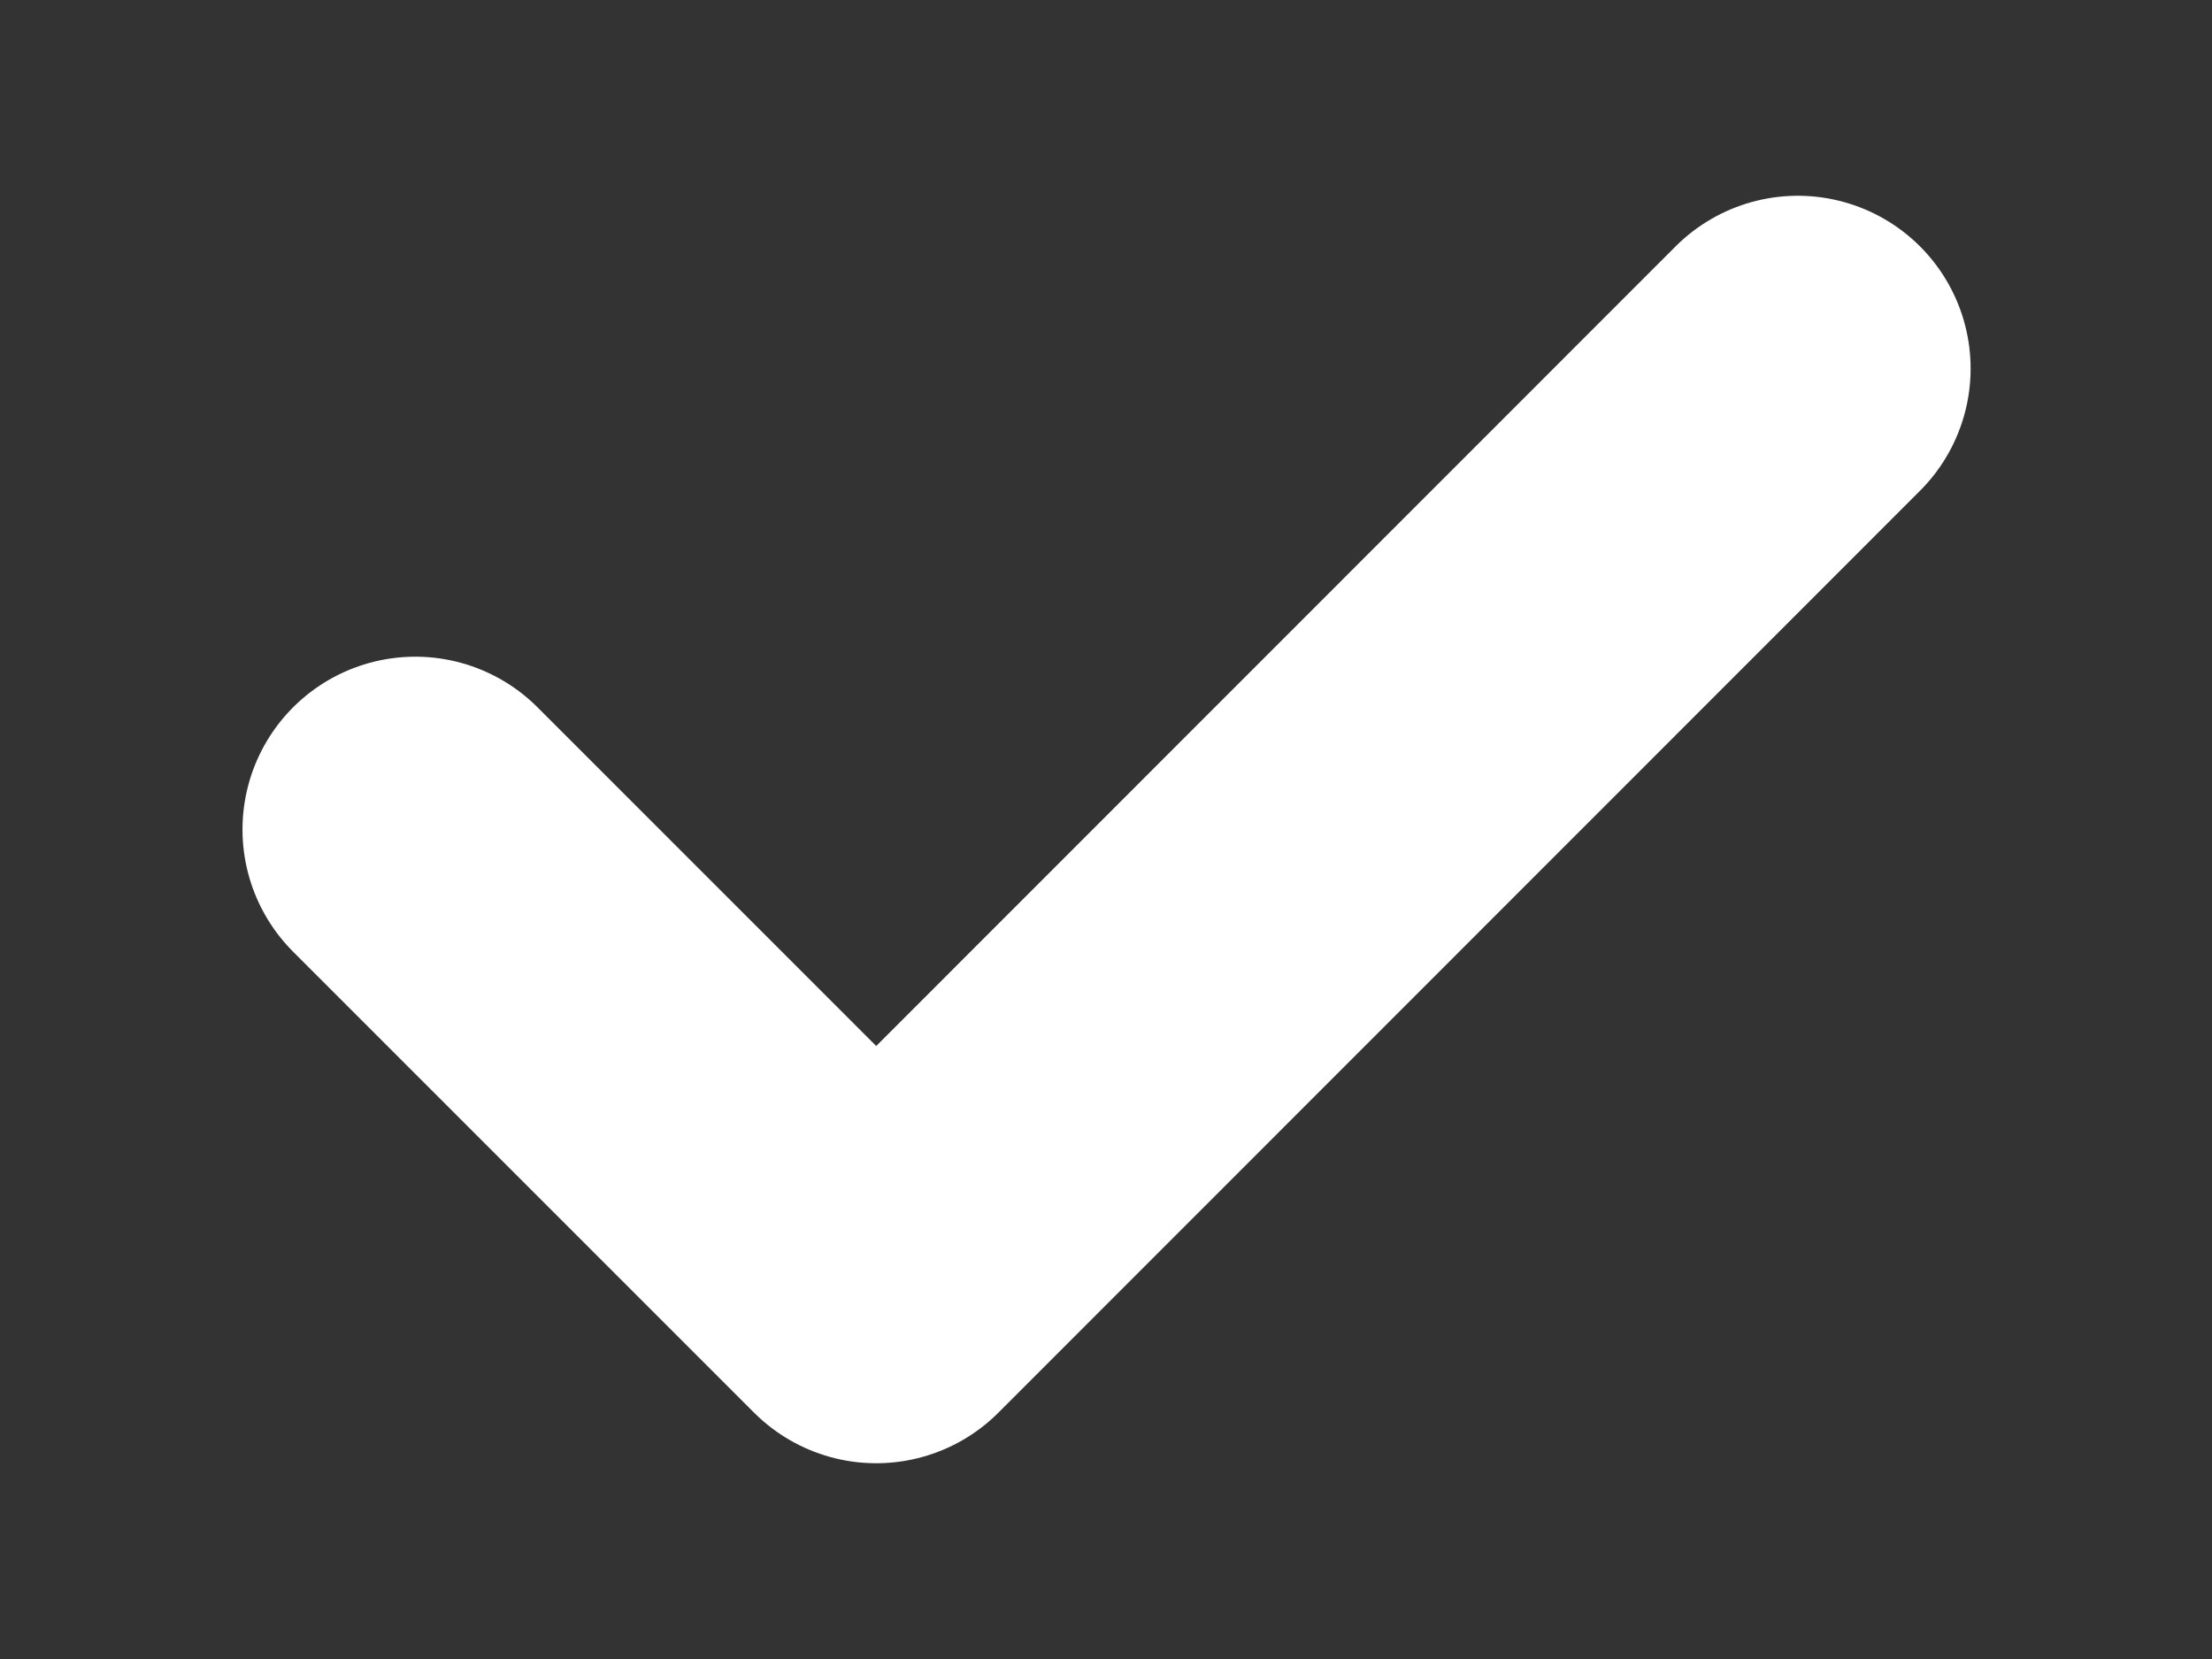 <?xml version="1.0" encoding="UTF-8"?> <svg xmlns="http://www.w3.org/2000/svg" width="8" height="6" viewBox="0 0 8 6" fill="none"><rect x="0" y="0" width="8" height="6" fill="#333333" stroke="none"/><path d="M1.502 3L3.169 4.667L6.502 1.333" stroke="white" stroke-width="1.25" stroke-linecap="round" stroke-linejoin="round"></path></svg> 